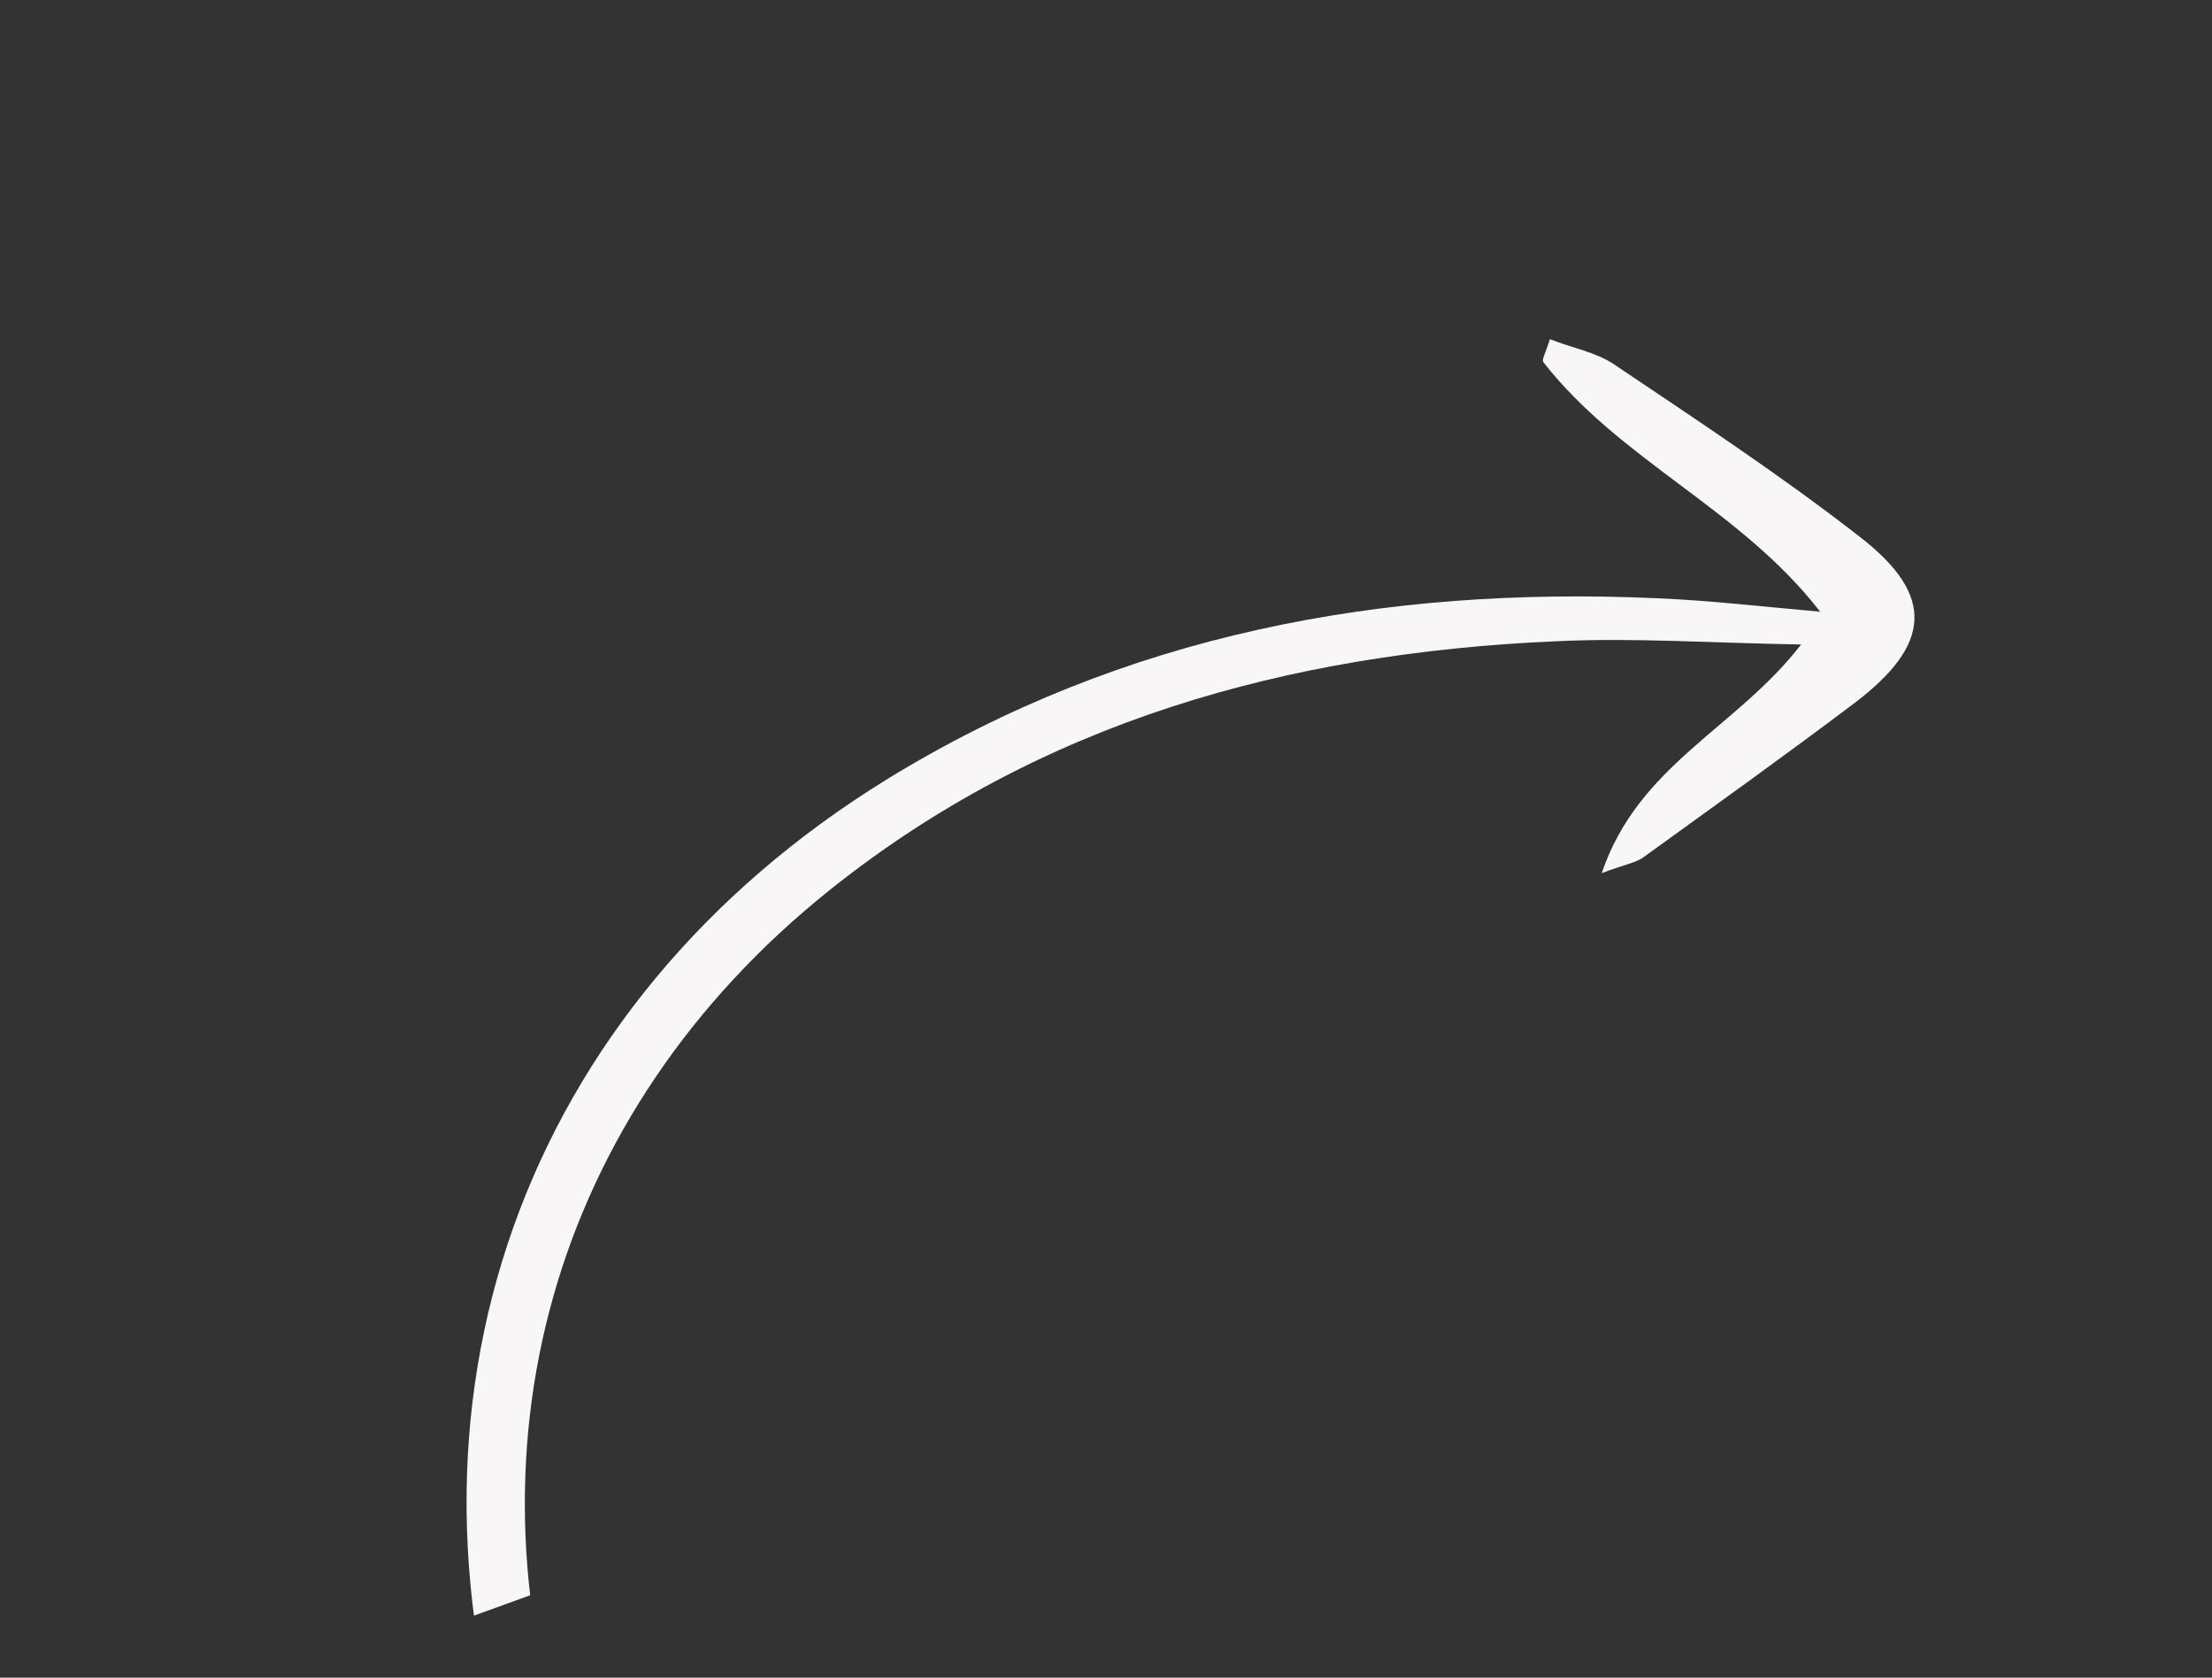<svg width="91" height="69" fill="none" xmlns="http://www.w3.org/2000/svg"><rect width="100%" height="100%" fill="#333333" stroke="none"/><g clip-path="url(#clip0_377_24581)"><path d="M74.88 25.159c-3.272-4.226-8.213-6.2-11.385-10.26-.083-.09.096-.397.266-.95.892.357 1.866.525 2.619 1.023 3.426 2.304 6.893 4.583 10.156 7.127 3.088 2.397 2.91 4.418-.224 6.802-2.872 2.168-5.794 4.254-8.724 6.373-.296.208-.732.277-1.694.637 1.506-4.46 5.545-5.96 8.203-9.404-3.693-.06-6.925-.289-10.147-.13-10.927.485-21.122 3.282-29.81 10.224-11.469 9.167-15.4 23.145-10.447 36.98.042.114.084.23.1.304.262 1.078 1.49 2.497-.278 3.01-1.621.48-1.706-1.325-2.083-2.362-5.852-16.747-.023-33.2 15.08-42.496 9.707-5.959 20.402-7.934 31.647-7.432 2.251.094 4.495.361 6.721.554z" fill="#F8F6F6"/></g><defs><clipPath id="clip0_377_24581"><path fill="#fff" transform="matrix(.94 -.341 .335 .942 0 28.317)" d="M0 0h81.138v42.506H0z"/></clipPath></defs></svg>